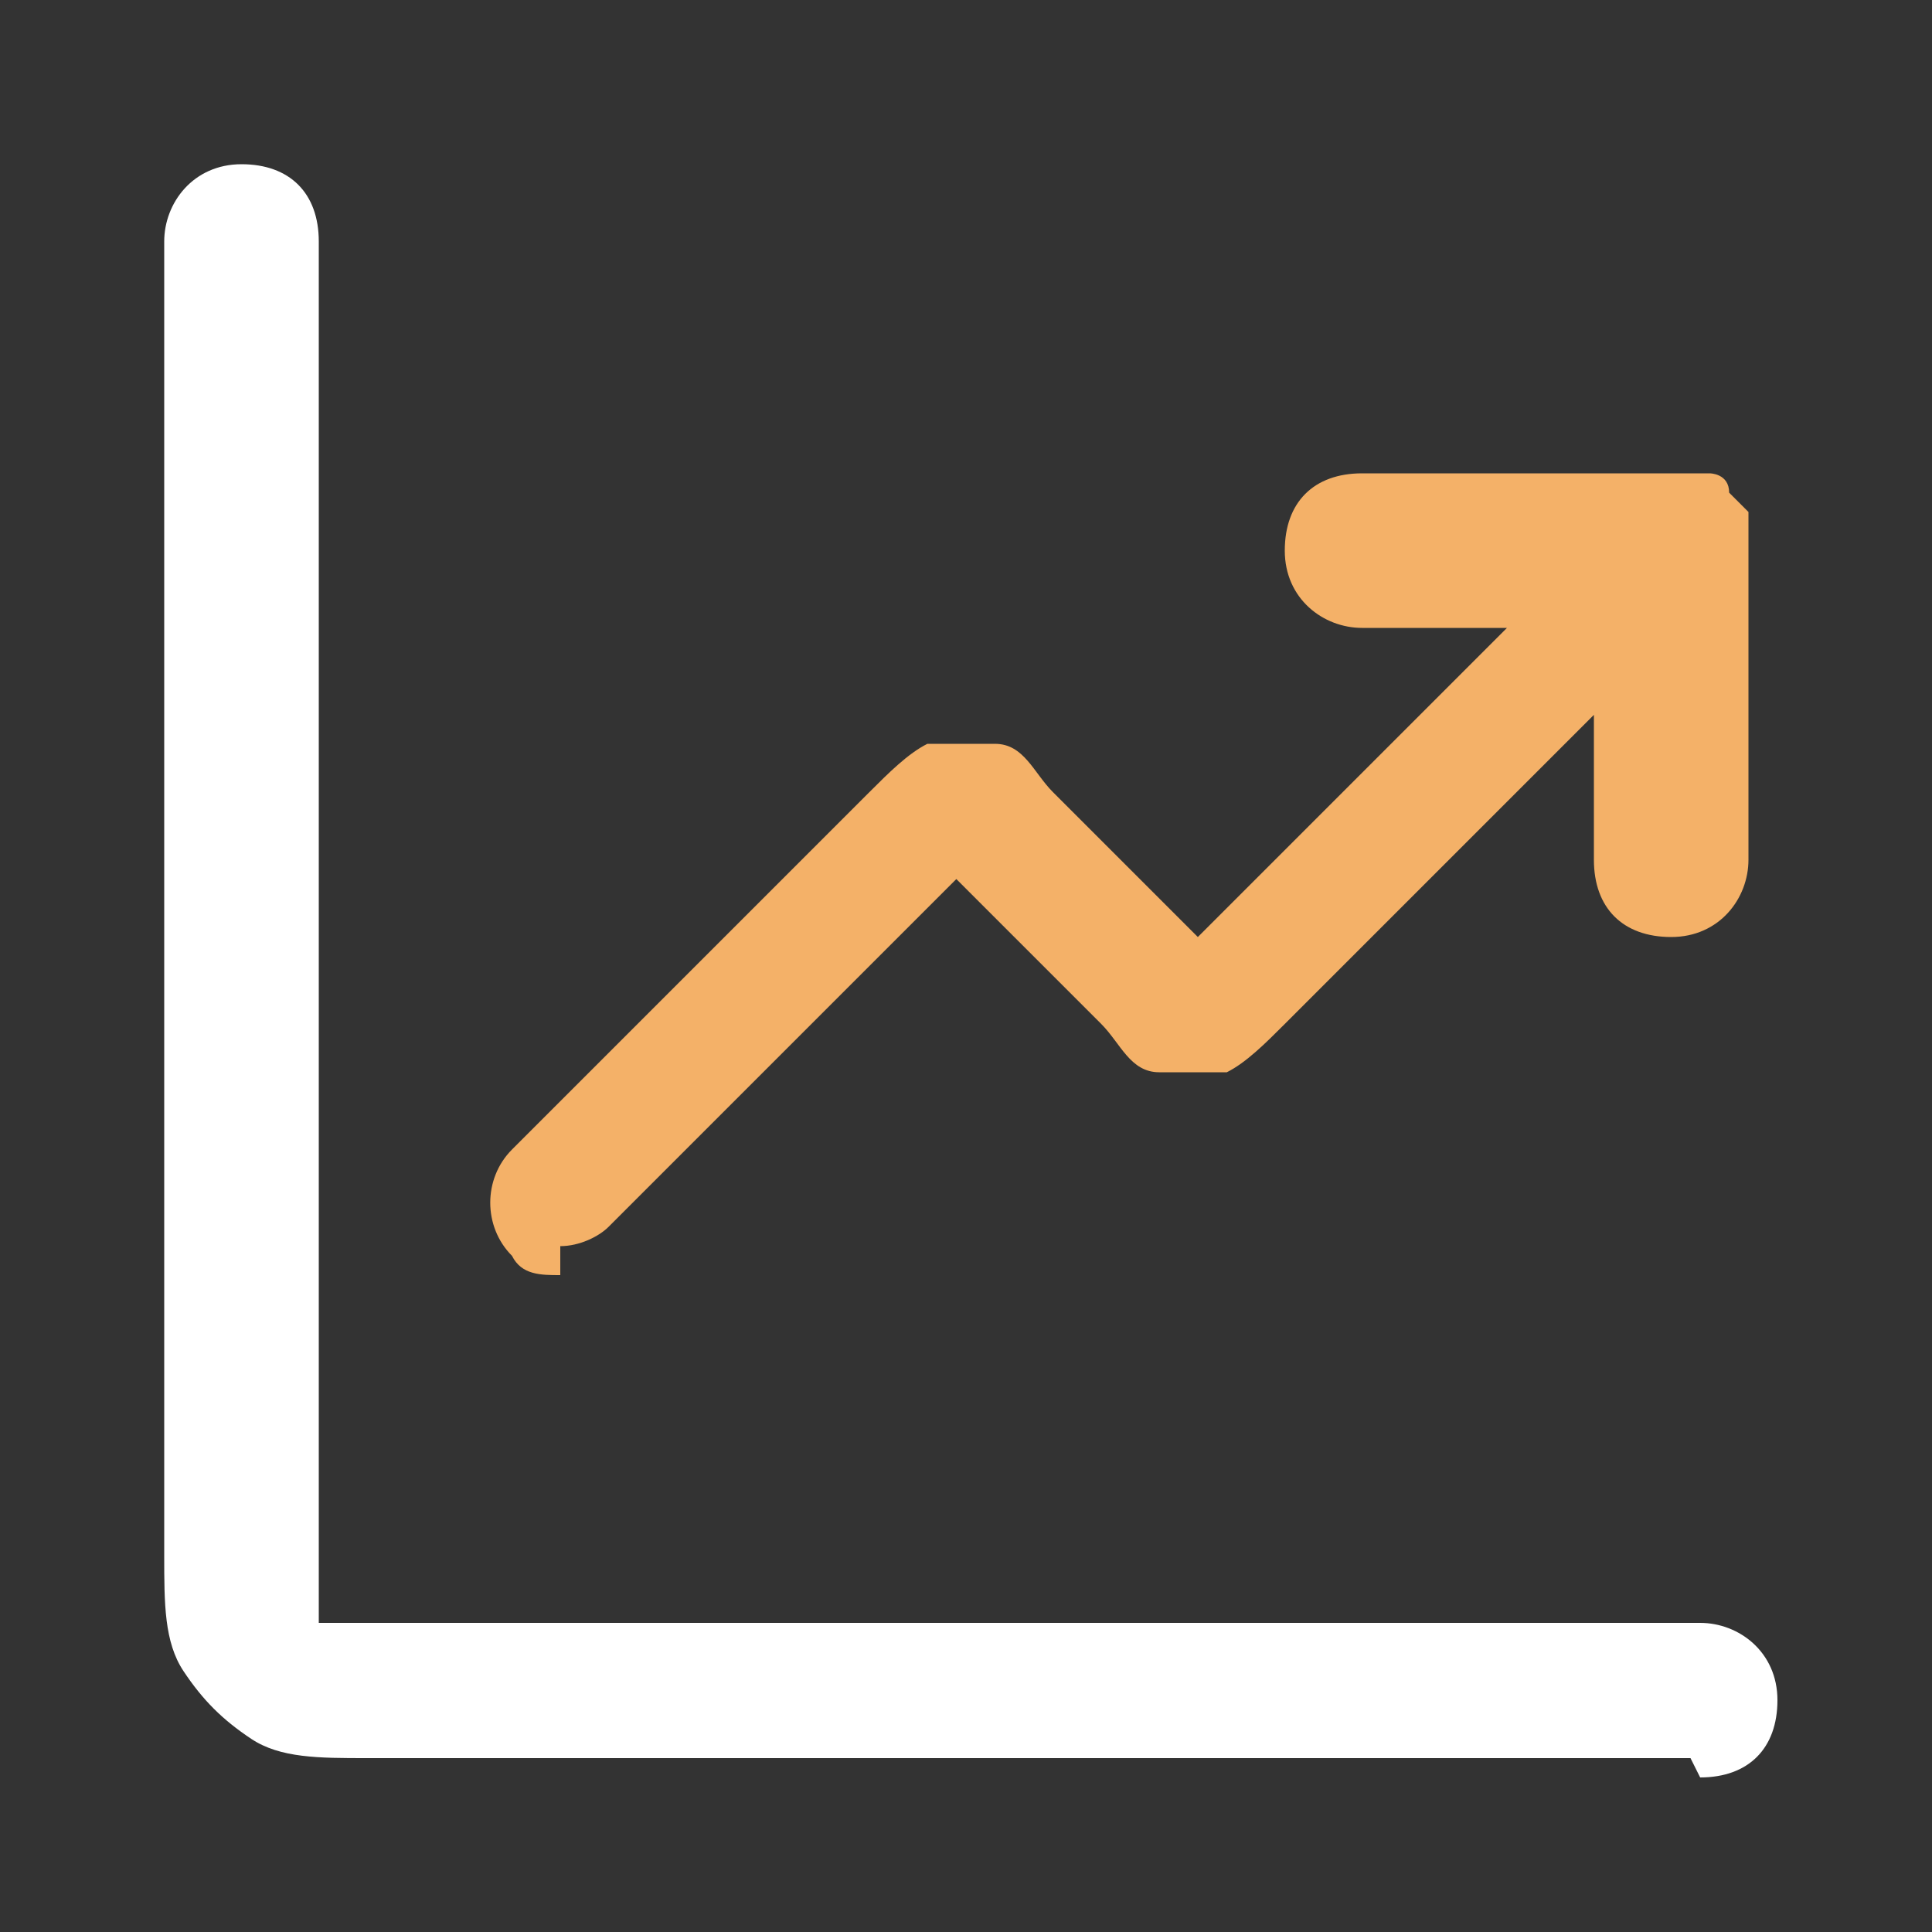 <?xml version="1.0" encoding="UTF-8"?>
<svg id="_Слой_1" data-name="Слой_1" xmlns="http://www.w3.org/2000/svg" version="1.1" viewBox="0 0 20 20">
  <rect x="0" y="0" width="20" height="20" fill="#333333" stroke="none"/>
  <!-- Generator: Adobe Illustrator 29.7.1, SVG Export Plug-In . SVG Version: 2.1.1 Build 8)  -->
  <defs>
    <style>
      .st0 {
        fill: #f4b168;
      }

      .st1 {
        fill: #fff;
      }
    </style>
  </defs>
  <path class="st1" d="M17.5,18.2H3.8c-.5,0-.9,0-1.2-.2-.3-.2-.5-.4-.7-.7-.2-.3-.2-.7-.2-1.2V2.5c0-.4.3-.8.8-.8s.8.3.8.8v13.7c0,.2,0,.5,0,.6,0,0,.3,0,.6,0h13.7c.4,0,.8.3.8.8s-.3.8-.8.8Z"/>
  <path class="st0" d="M5.8,13.2c-.2,0-.4,0-.5-.2-.3-.3-.3-.8,0-1.1l3.7-3.7c.2-.2.4-.4.6-.5.2,0,.5,0,.7,0,.3,0,.4.3.6.5l1.5,1.5,3.2-3.2h-1.5c-.4,0-.8-.3-.8-.8s.3-.8.8-.8h3.3s0,0,0,0h0c0,0,.2,0,.3,0t0,0h0c0,0,.2,0,.2.2h0s0,0,0,0c0,0,0,0,0,0,0,0,0,0,0,0,0,0,0,0,0,0,0,0,0,0,0,0h0c0,0,.1.1.2.2,0,0,0,.2,0,.3v3.3c0,.4-.3.8-.8.8s-.8-.3-.8-.8v-1.5l-3.2,3.2c-.2.2-.4.4-.6.5-.2,0-.5,0-.7,0-.3,0-.4-.3-.6-.5l-1.5-1.5-3.6,3.6c-.1.1-.3.2-.5.2Z"/>
</svg>